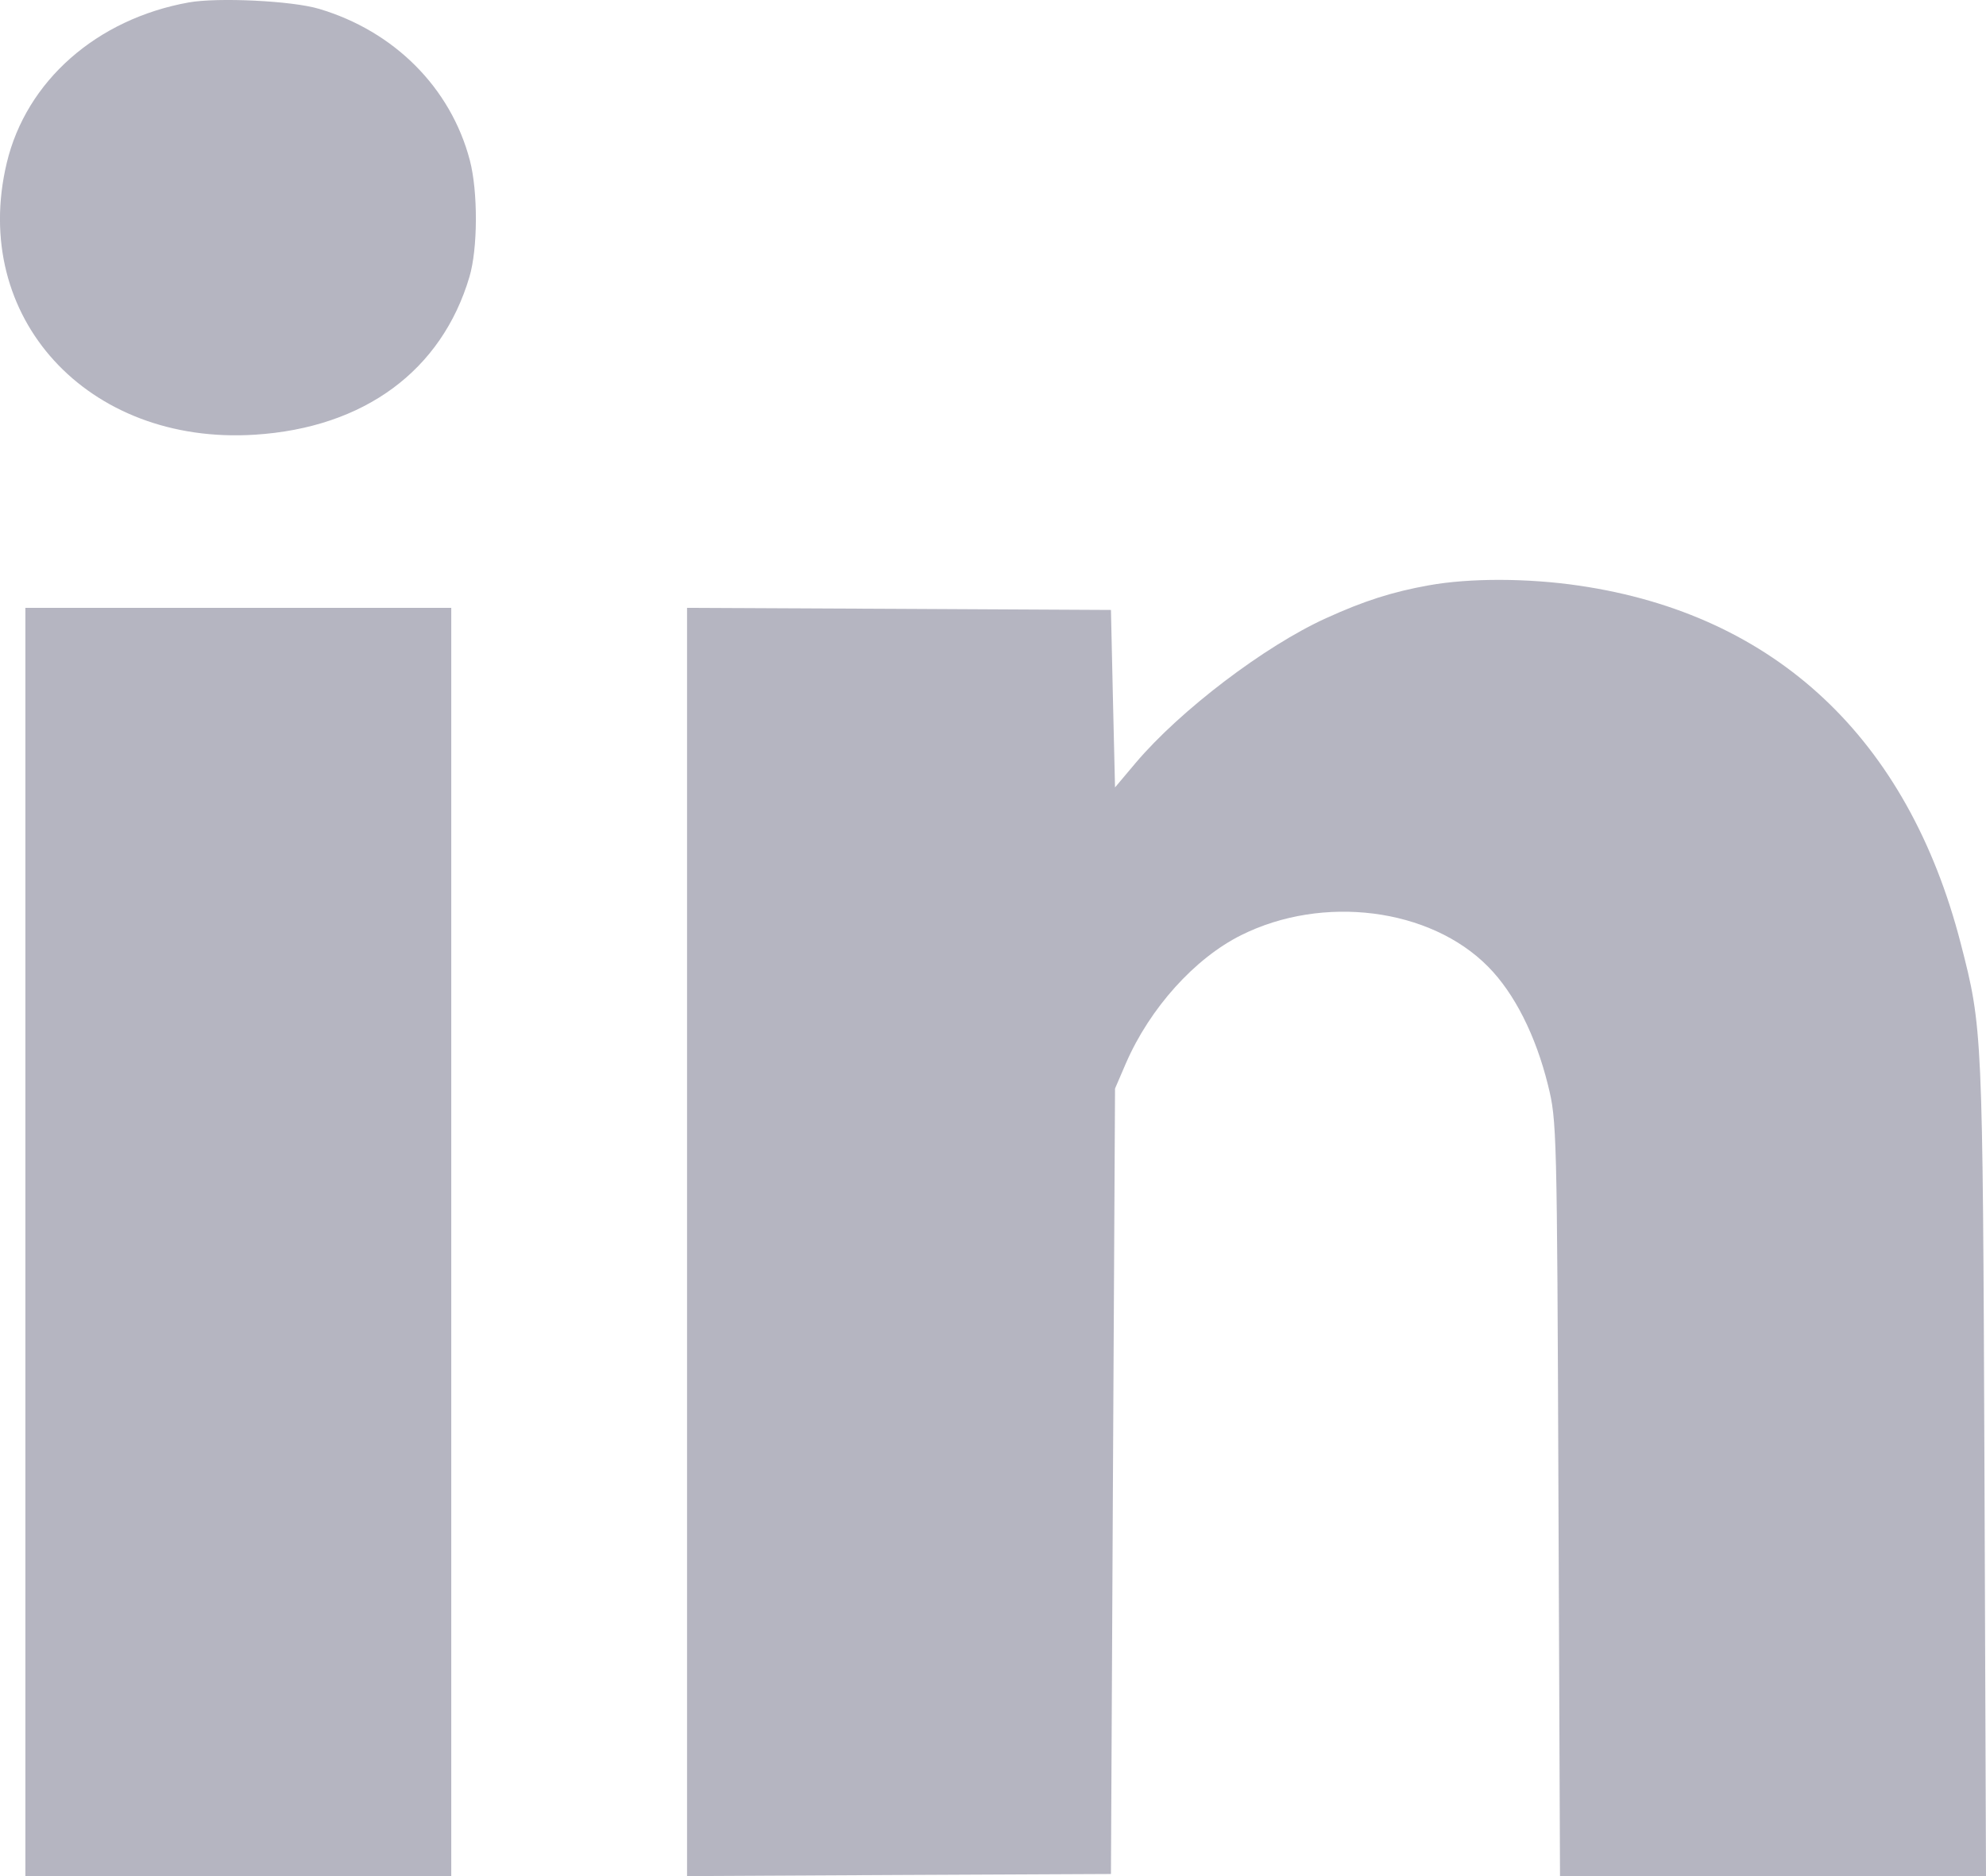 <svg width="18" height="17" viewBox="0 0 18 17" fill="none" xmlns="http://www.w3.org/2000/svg">
<path fill-rule="evenodd" clip-rule="evenodd" d="M1.711 0.022C0.876 0.172 0.238 0.734 0.061 1.477C-0.272 2.873 0.791 4.036 2.31 3.939C3.3 3.876 4.003 3.359 4.255 2.508C4.331 2.252 4.333 1.736 4.258 1.451C4.085 0.795 3.573 0.282 2.891 0.08C2.647 0.007 1.976 -0.025 1.711 0.022ZM12.949 5.304C12.62 5.363 12.362 5.445 12.018 5.602C11.464 5.853 10.696 6.437 10.293 6.913L10.106 7.135L10.087 6.331L10.069 5.527L8.148 5.517L6.227 5.508V11.254V17L8.148 16.99L10.069 16.981L10.087 13.422L10.106 9.864L10.205 9.634C10.422 9.135 10.828 8.684 11.249 8.474C11.99 8.104 12.963 8.228 13.487 8.759C13.726 9 13.919 9.383 14.03 9.832C14.11 10.154 14.112 10.225 14.125 13.58L14.139 16.999H16.069H18L17.986 13.302C17.97 9.337 17.969 9.317 17.771 8.549C17.292 6.692 16.093 5.568 14.314 5.307C13.847 5.238 13.32 5.237 12.949 5.304ZM0.23 11.254V16.999H2.16H4.09V11.254V5.508H2.16H0.23V11.254Z" fill="#B5B5C1"/>
</svg>
